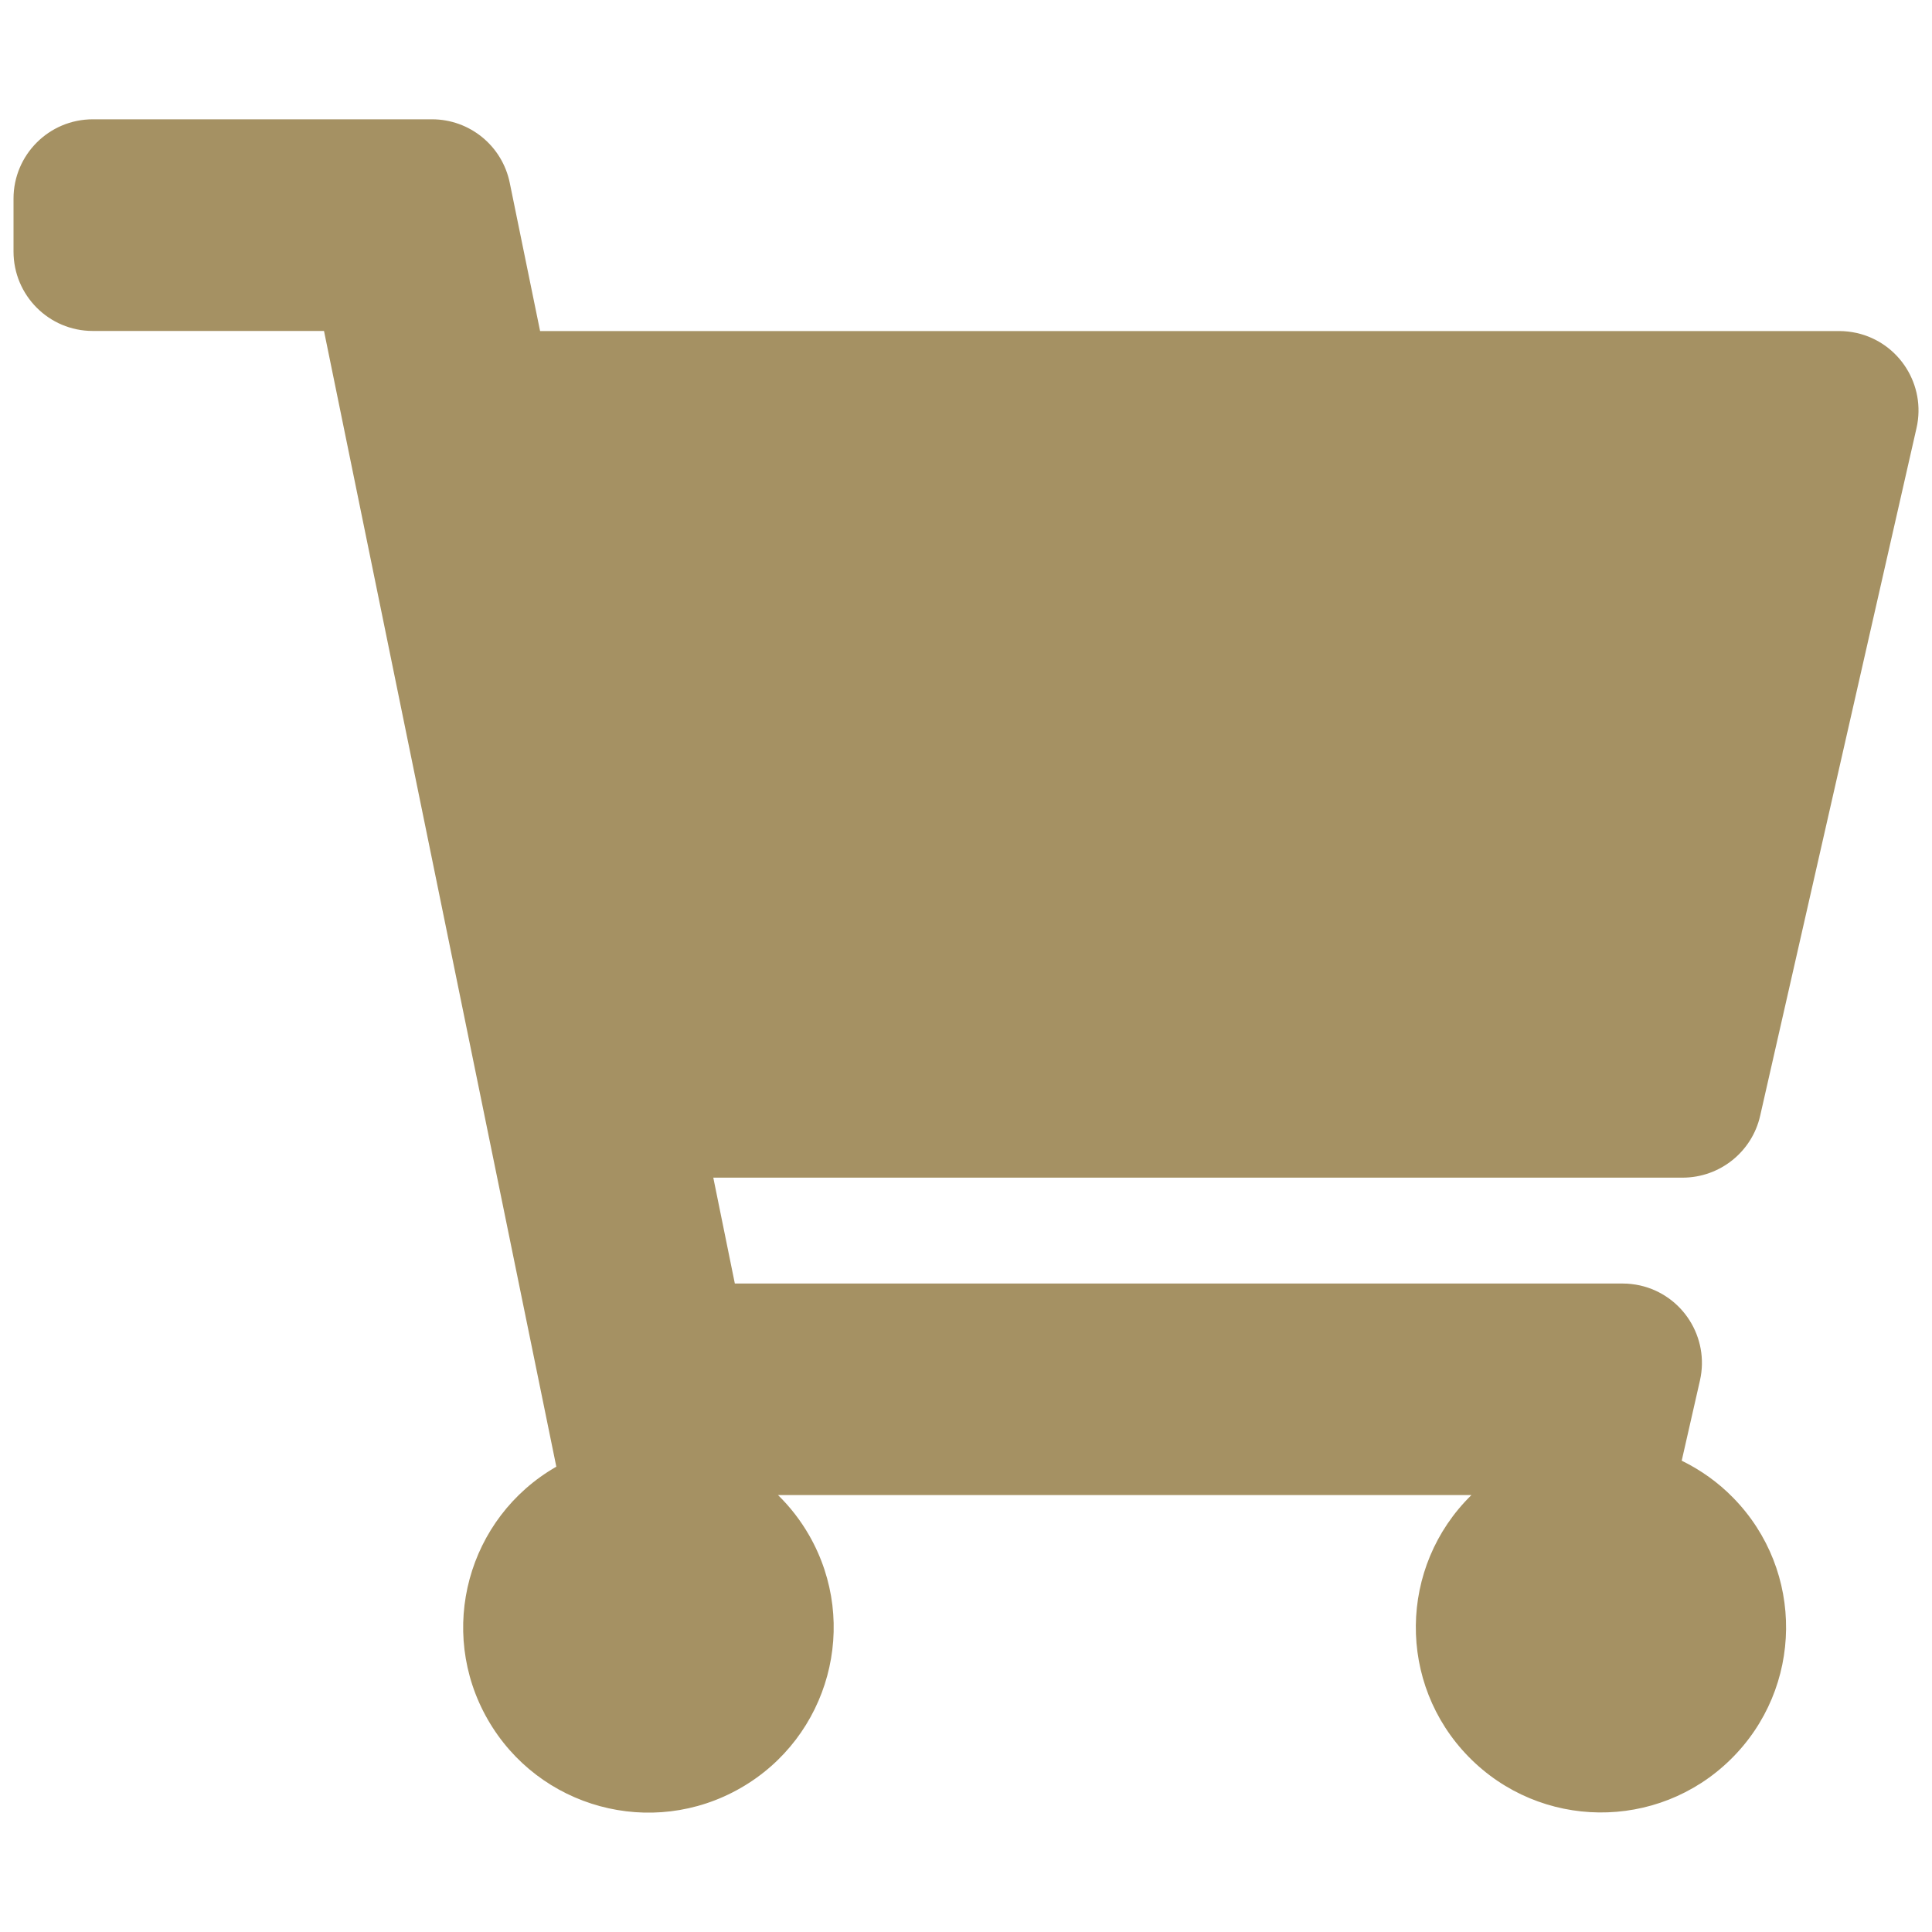 <?xml version="1.0" encoding="utf-8"?>
<!-- Generator: Adobe Illustrator 26.0.1, SVG Export Plug-In . SVG Version: 6.00 Build 0)  -->
<svg version="1.1" id="レイヤー_1" xmlns="http://www.w3.org/2000/svg" xmlns:xlink="http://www.w3.org/1999/xlink" x="0px"
	 y="0px" viewBox="0 0 20 20" style="enable-background:new 0 0 20 20;" xml:space="preserve">
<style type="text/css">
	.st0{fill:#A59163;}
</style>
<path id="Icon_awesome-shopping-cart" class="st0" d="M18.221,11.551l1.619-7.121
	c0.1-0.443-0.178-0.883-0.62-0.983c-0.06-0.013-0.12-0.02-0.182-0.02
	H5.591L5.277,1.893C5.199,1.51,4.863,1.235,4.472,1.235H0.961
	c-0.454,0-0.821,0.368-0.821,0.821v0.548c-0,0.454,0.367,0.822,0.82,0.822
	c0,0,0.001,0,0.001,0h2.393l2.405,11.757
	c-0.919,0.527-1.237,1.698-0.71,2.617s1.698,1.237,2.617,0.71
	c0.919-0.527,1.237-1.698,0.71-2.617c-0.088-0.153-0.196-0.293-0.322-0.416
	h7.178c-0.756,0.741-0.769,1.954-0.028,2.71
	c0.741,0.756,1.954,0.769,2.71,0.028c0.756-0.741,0.769-1.954,0.028-2.71
	c-0.154-0.158-0.335-0.287-0.533-0.384l0.189-0.831
	c0.1-0.443-0.178-0.883-0.62-0.983c-0.059-0.013-0.12-0.02-0.181-0.02
	H7.607l-0.223-1.096h10.036C17.803,12.19,18.136,11.925,18.221,11.551z"/>
</svg>
